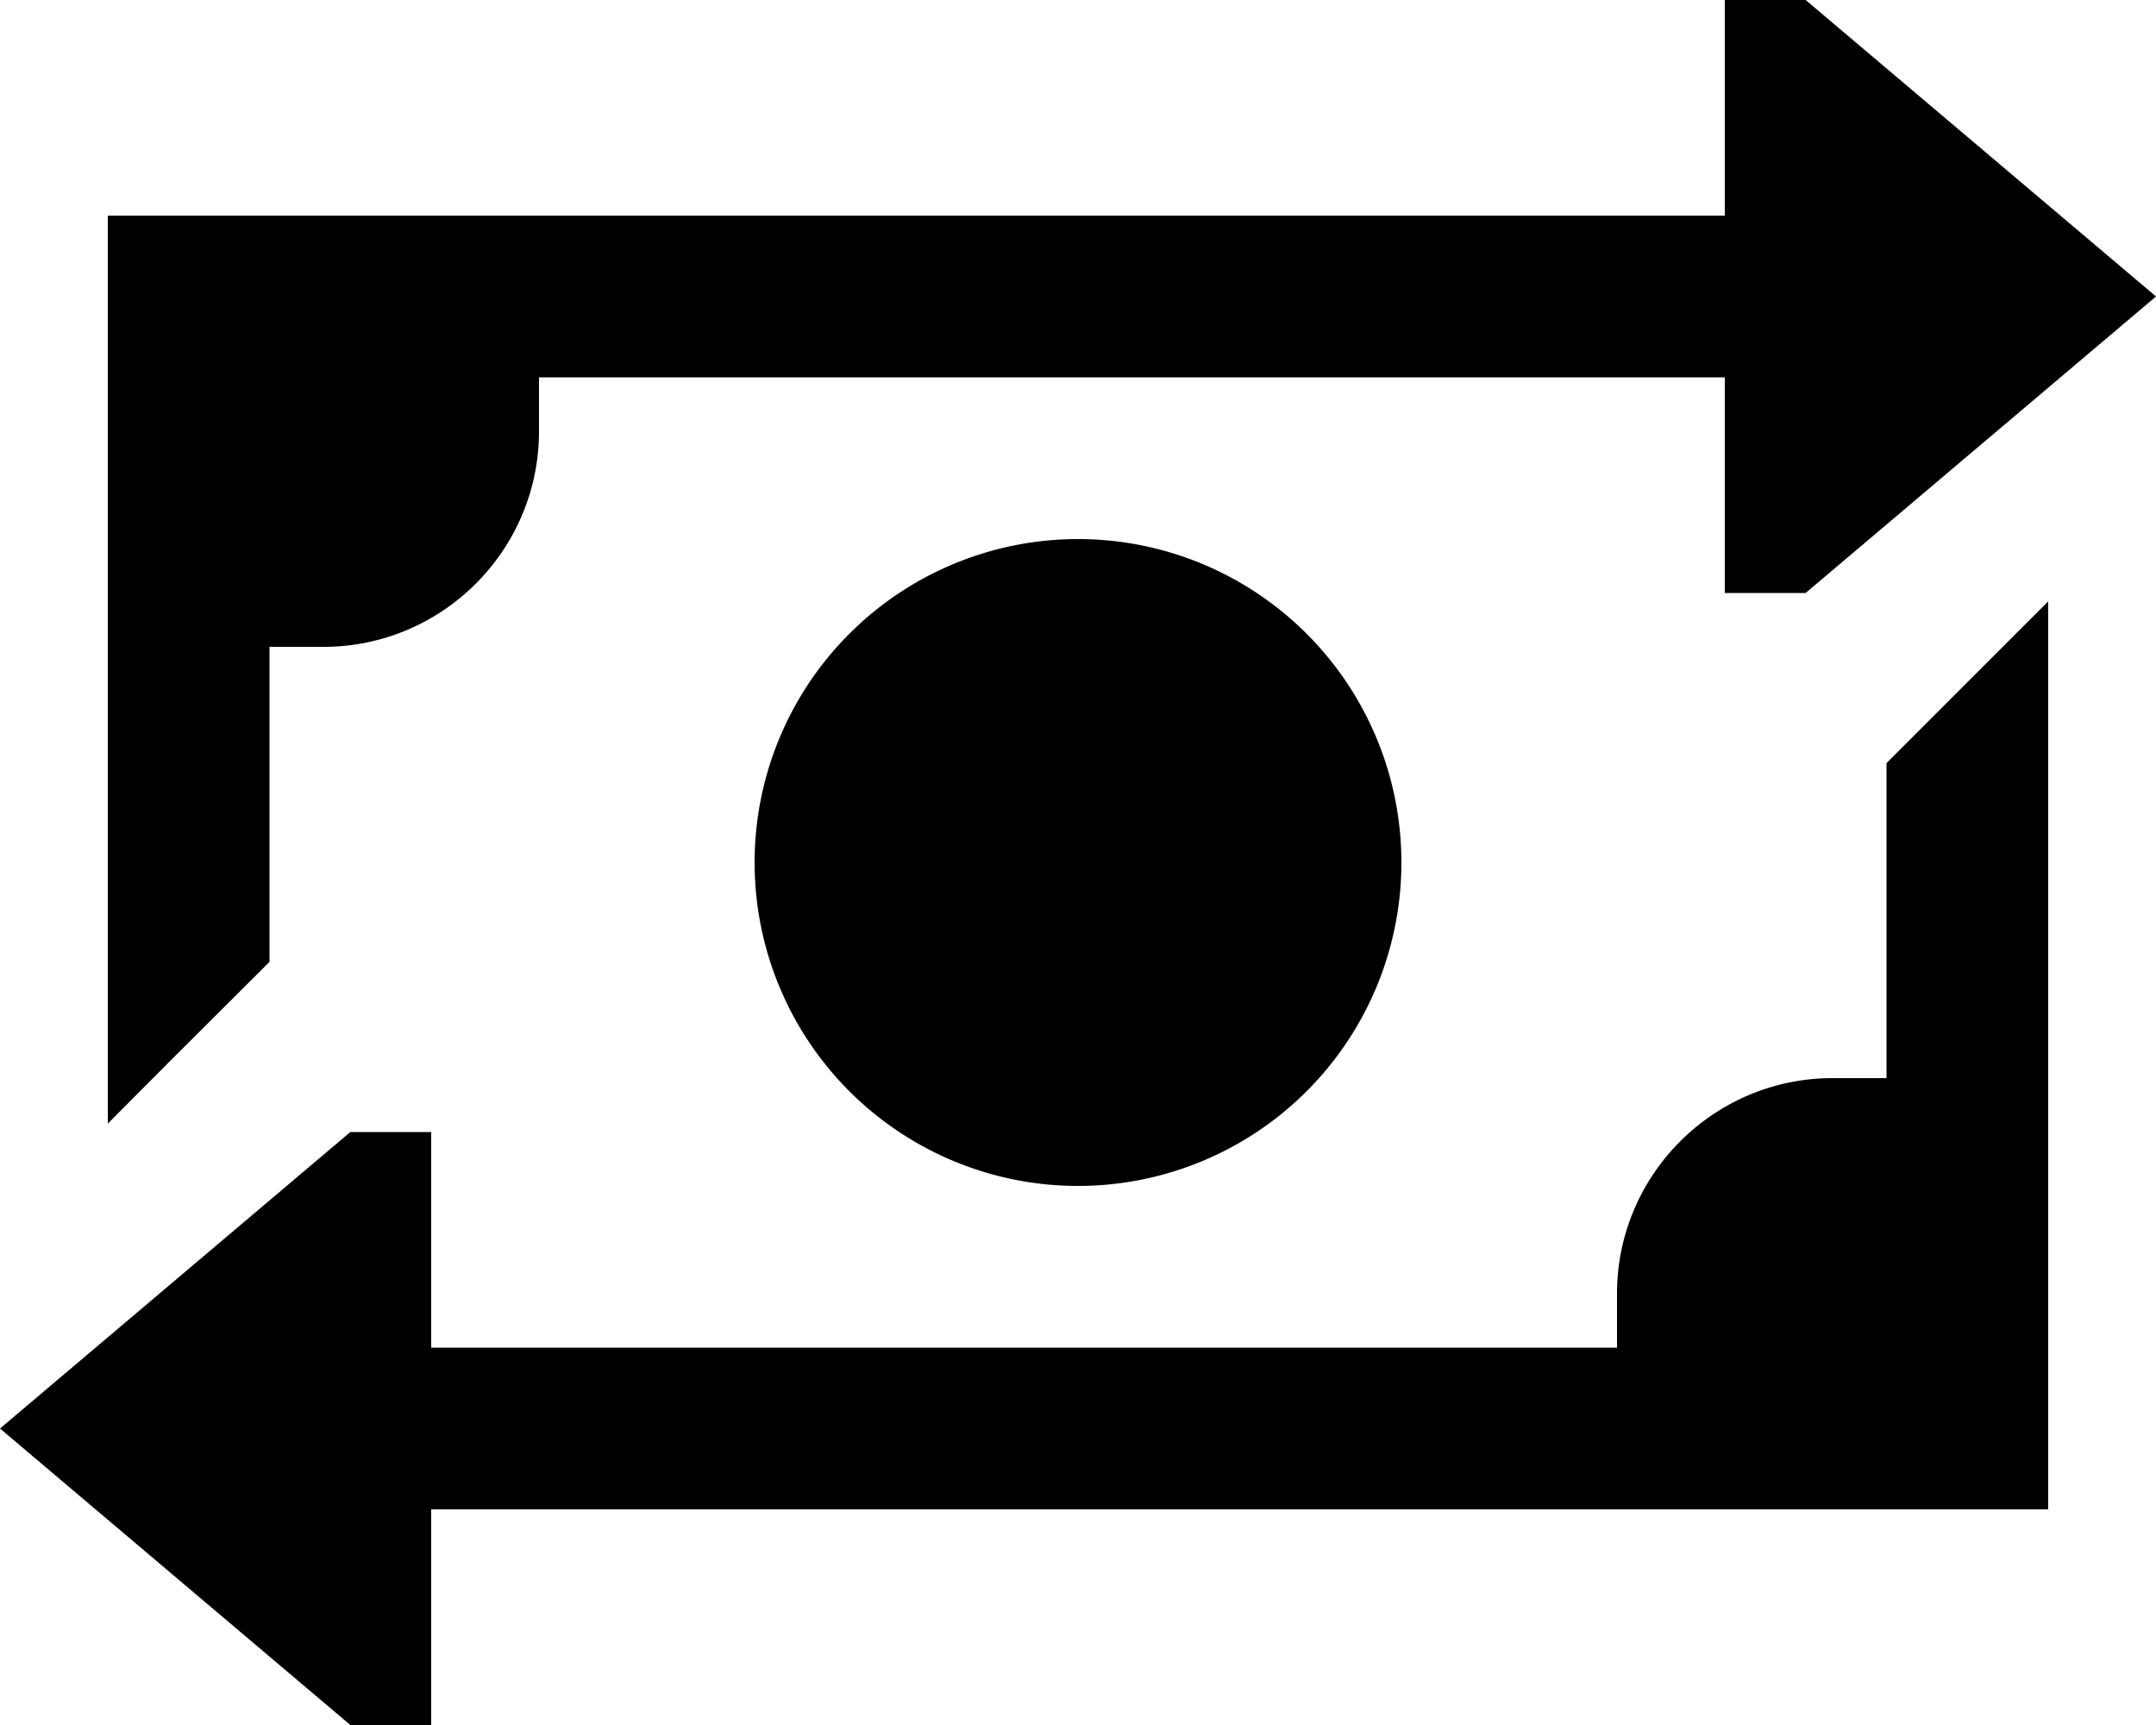 <svg xmlns="http://www.w3.org/2000/svg" viewBox="0 0 640 512"><!--! Font Awesome Pro 6.5.2 by @fontawesome - https://fontawesome.com License - https://fontawesome.com/license (Commercial License) Copyright 2024 Fonticons, Inc. --><path d="M512 176V112l-18.5 0 0 0H160v16c0 35.3-28.7 64-64 64H80v93.5L50.7 314.7 32 333.5V112 64H80 383.6l.4 0 128 0V0h24L640 88 536 176H512zm48 144V226.5l29.3-29.3L608 178.5V400v48H560 146.5l0 0L128 448l0 64H104L0 424l104-88h24l0 64 128 0 .4 0H480V384c0-35.3 28.7-64 64-64h16zM320 160a96 96 0 1 1 0 192 96 96 0 1 1 0-192z"/></svg>